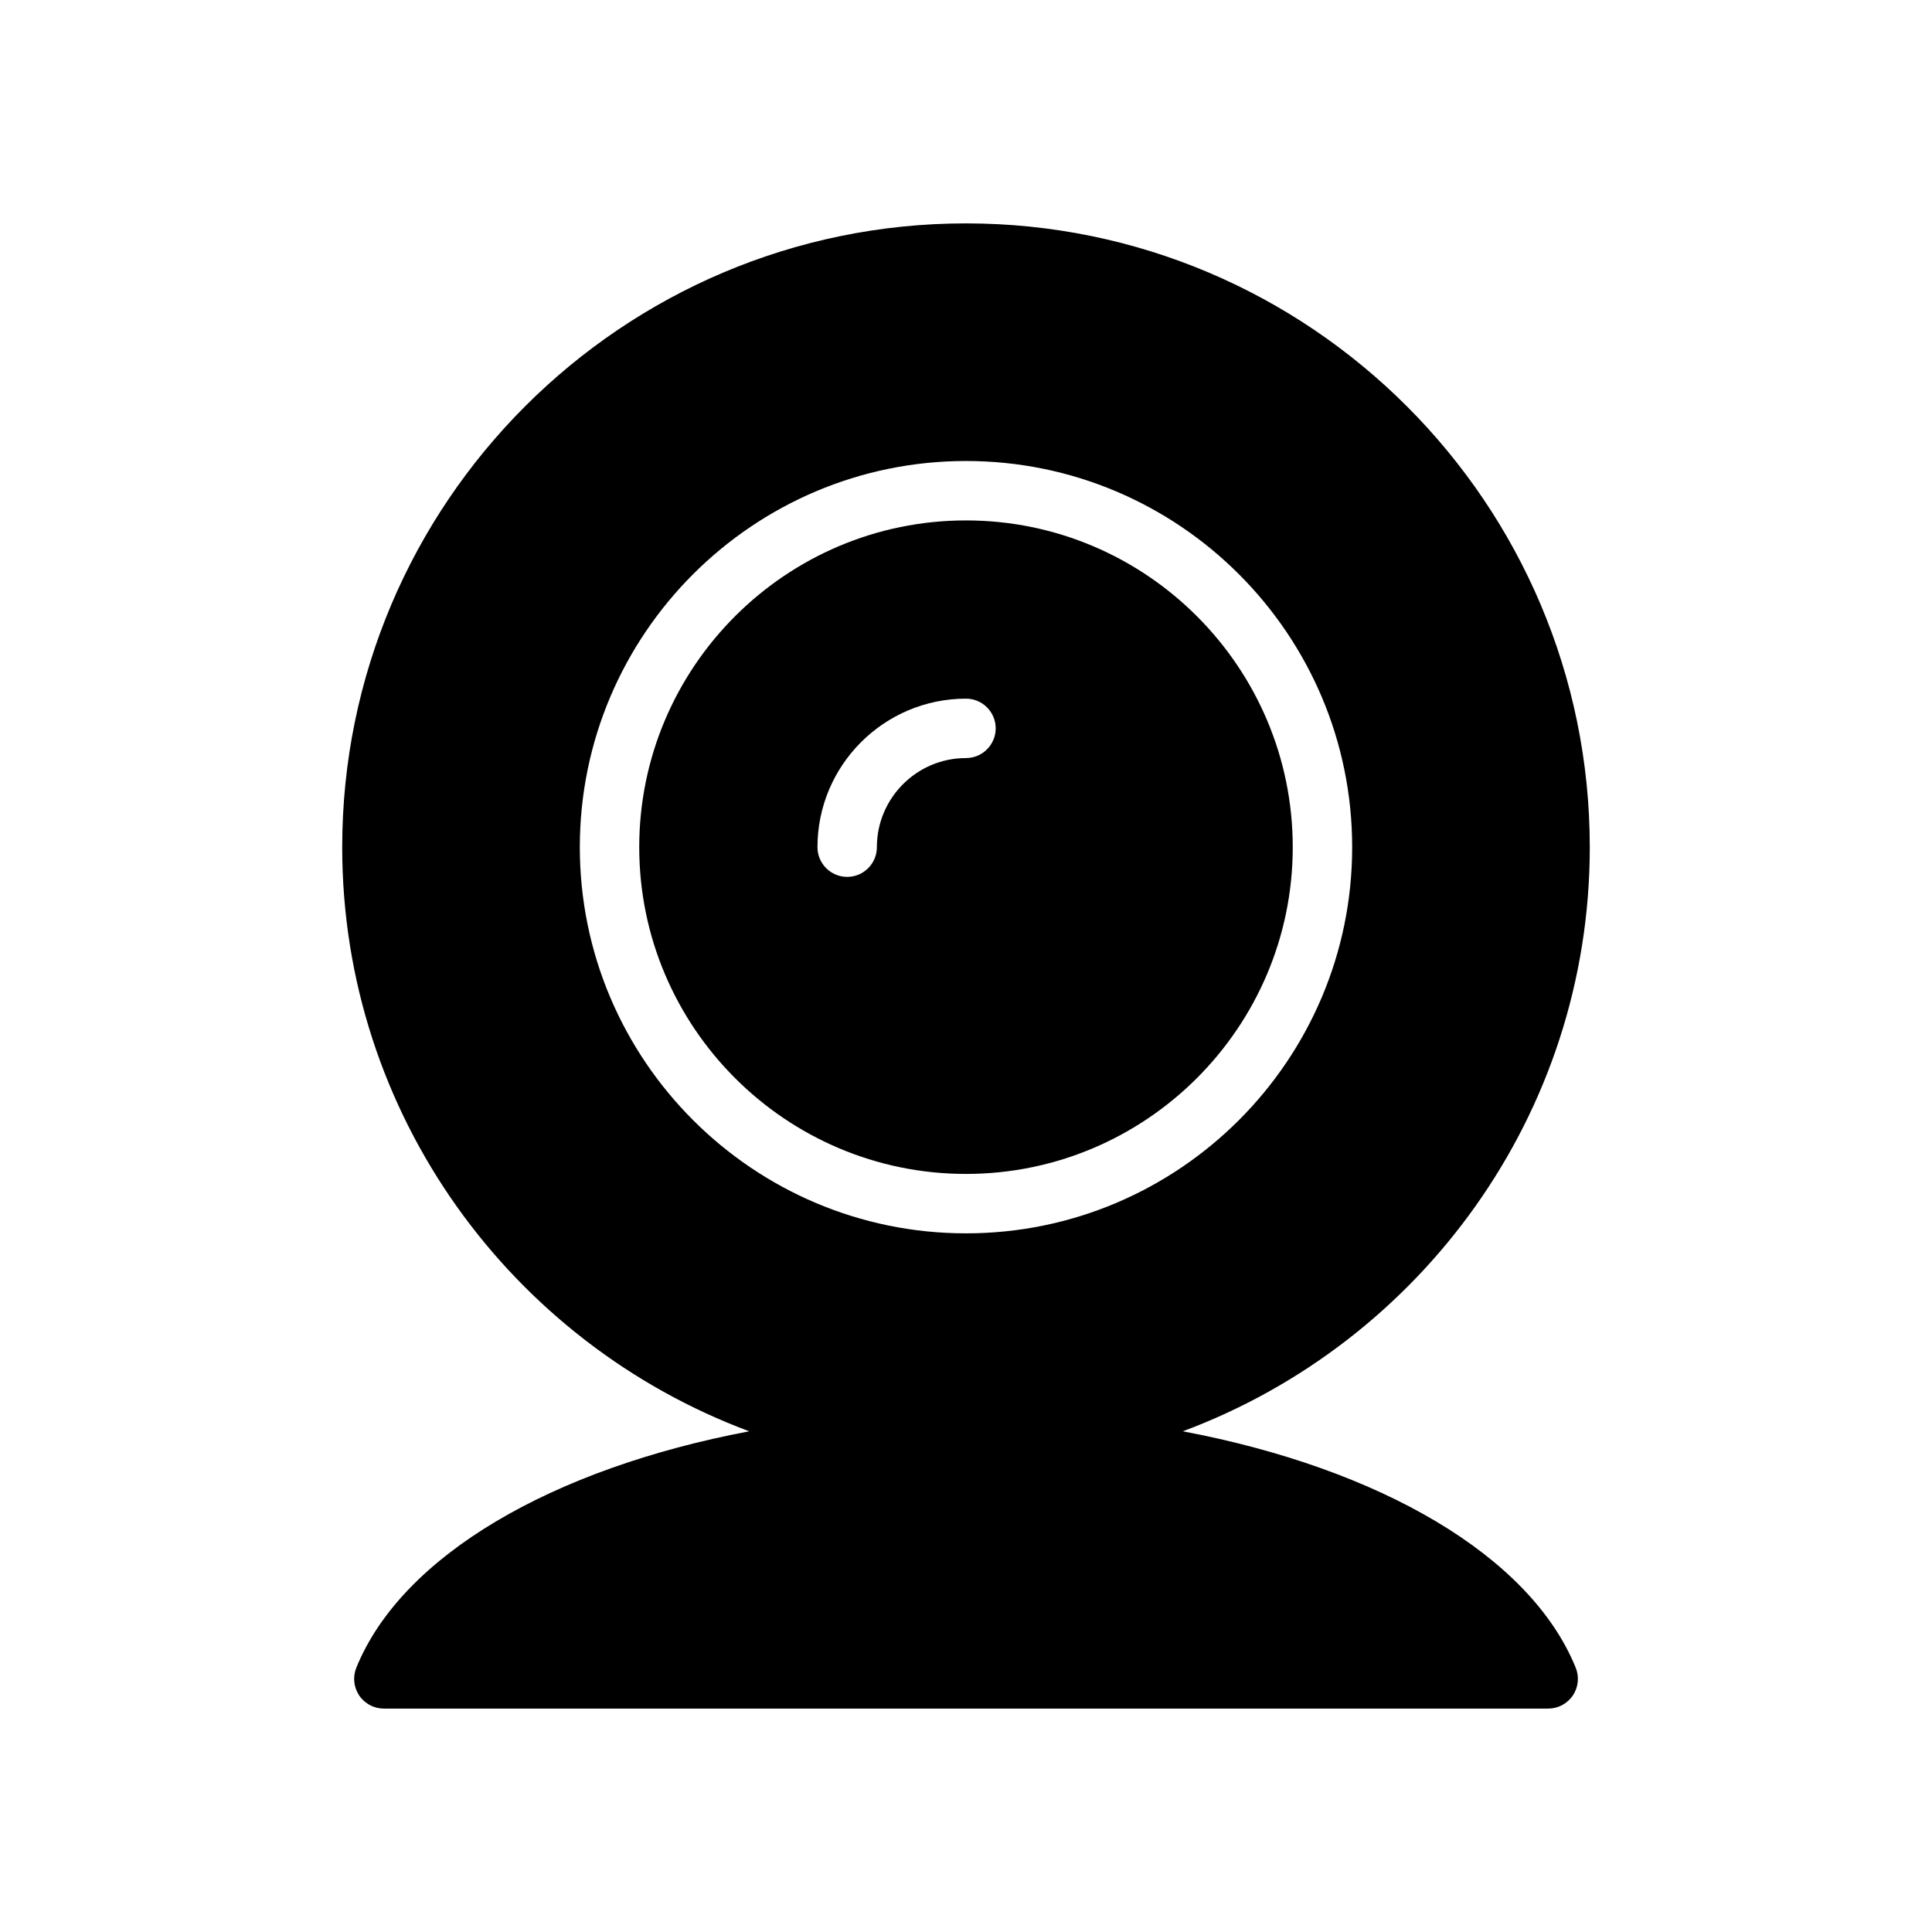 <?xml version="1.0" encoding="UTF-8"?>
<!-- Uploaded to: ICON Repo, www.svgrepo.com, Generator: ICON Repo Mixer Tools -->
<svg fill="#000000" width="800px" height="800px" version="1.1" viewBox="144 144 512 512" xmlns="http://www.w3.org/2000/svg">
 <g>
  <path d="m486.59 368.51c0-47.742-38.848-86.594-86.594-86.594-47.742 0-86.594 38.848-86.594 86.594 0 47.742 38.848 86.594 86.594 86.594 47.746-0.004 86.594-38.852 86.594-86.594zm-110.21 0c0 4.344-3.527 7.871-7.871 7.871s-7.871-3.527-7.871-7.871c0-21.703 17.656-39.359 39.359-39.359 4.344 0 7.871 3.527 7.871 7.871s-3.527 7.871-7.871 7.871c-13.023 0-23.617 10.594-23.617 23.617z"/>
  <path d="m457.45 523.31c62.875-23.418 107.86-83.875 107.86-154.8 0-91.156-74.164-165.31-165.31-165.31-91.156 0-165.31 74.156-165.31 165.31 0 70.926 44.988 131.38 107.86 154.8-52.137 9.855-92.039 32.906-104.12 62.652-0.984 2.434-0.691 5.18 0.762 7.359 1.465 2.172 3.914 3.473 6.535 3.473h308.56c2.621 0 5.07-1.301 6.527-3.473 1.473-2.172 1.754-4.938 0.77-7.359-12.09-29.75-51.992-52.801-104.13-62.656zm-159.79-154.8c0-56.426 45.91-102.34 102.34-102.34s102.34 45.91 102.34 102.34-45.91 102.34-102.34 102.34c-56.43 0-102.34-45.91-102.34-102.34z"/>
 </g>
</svg>